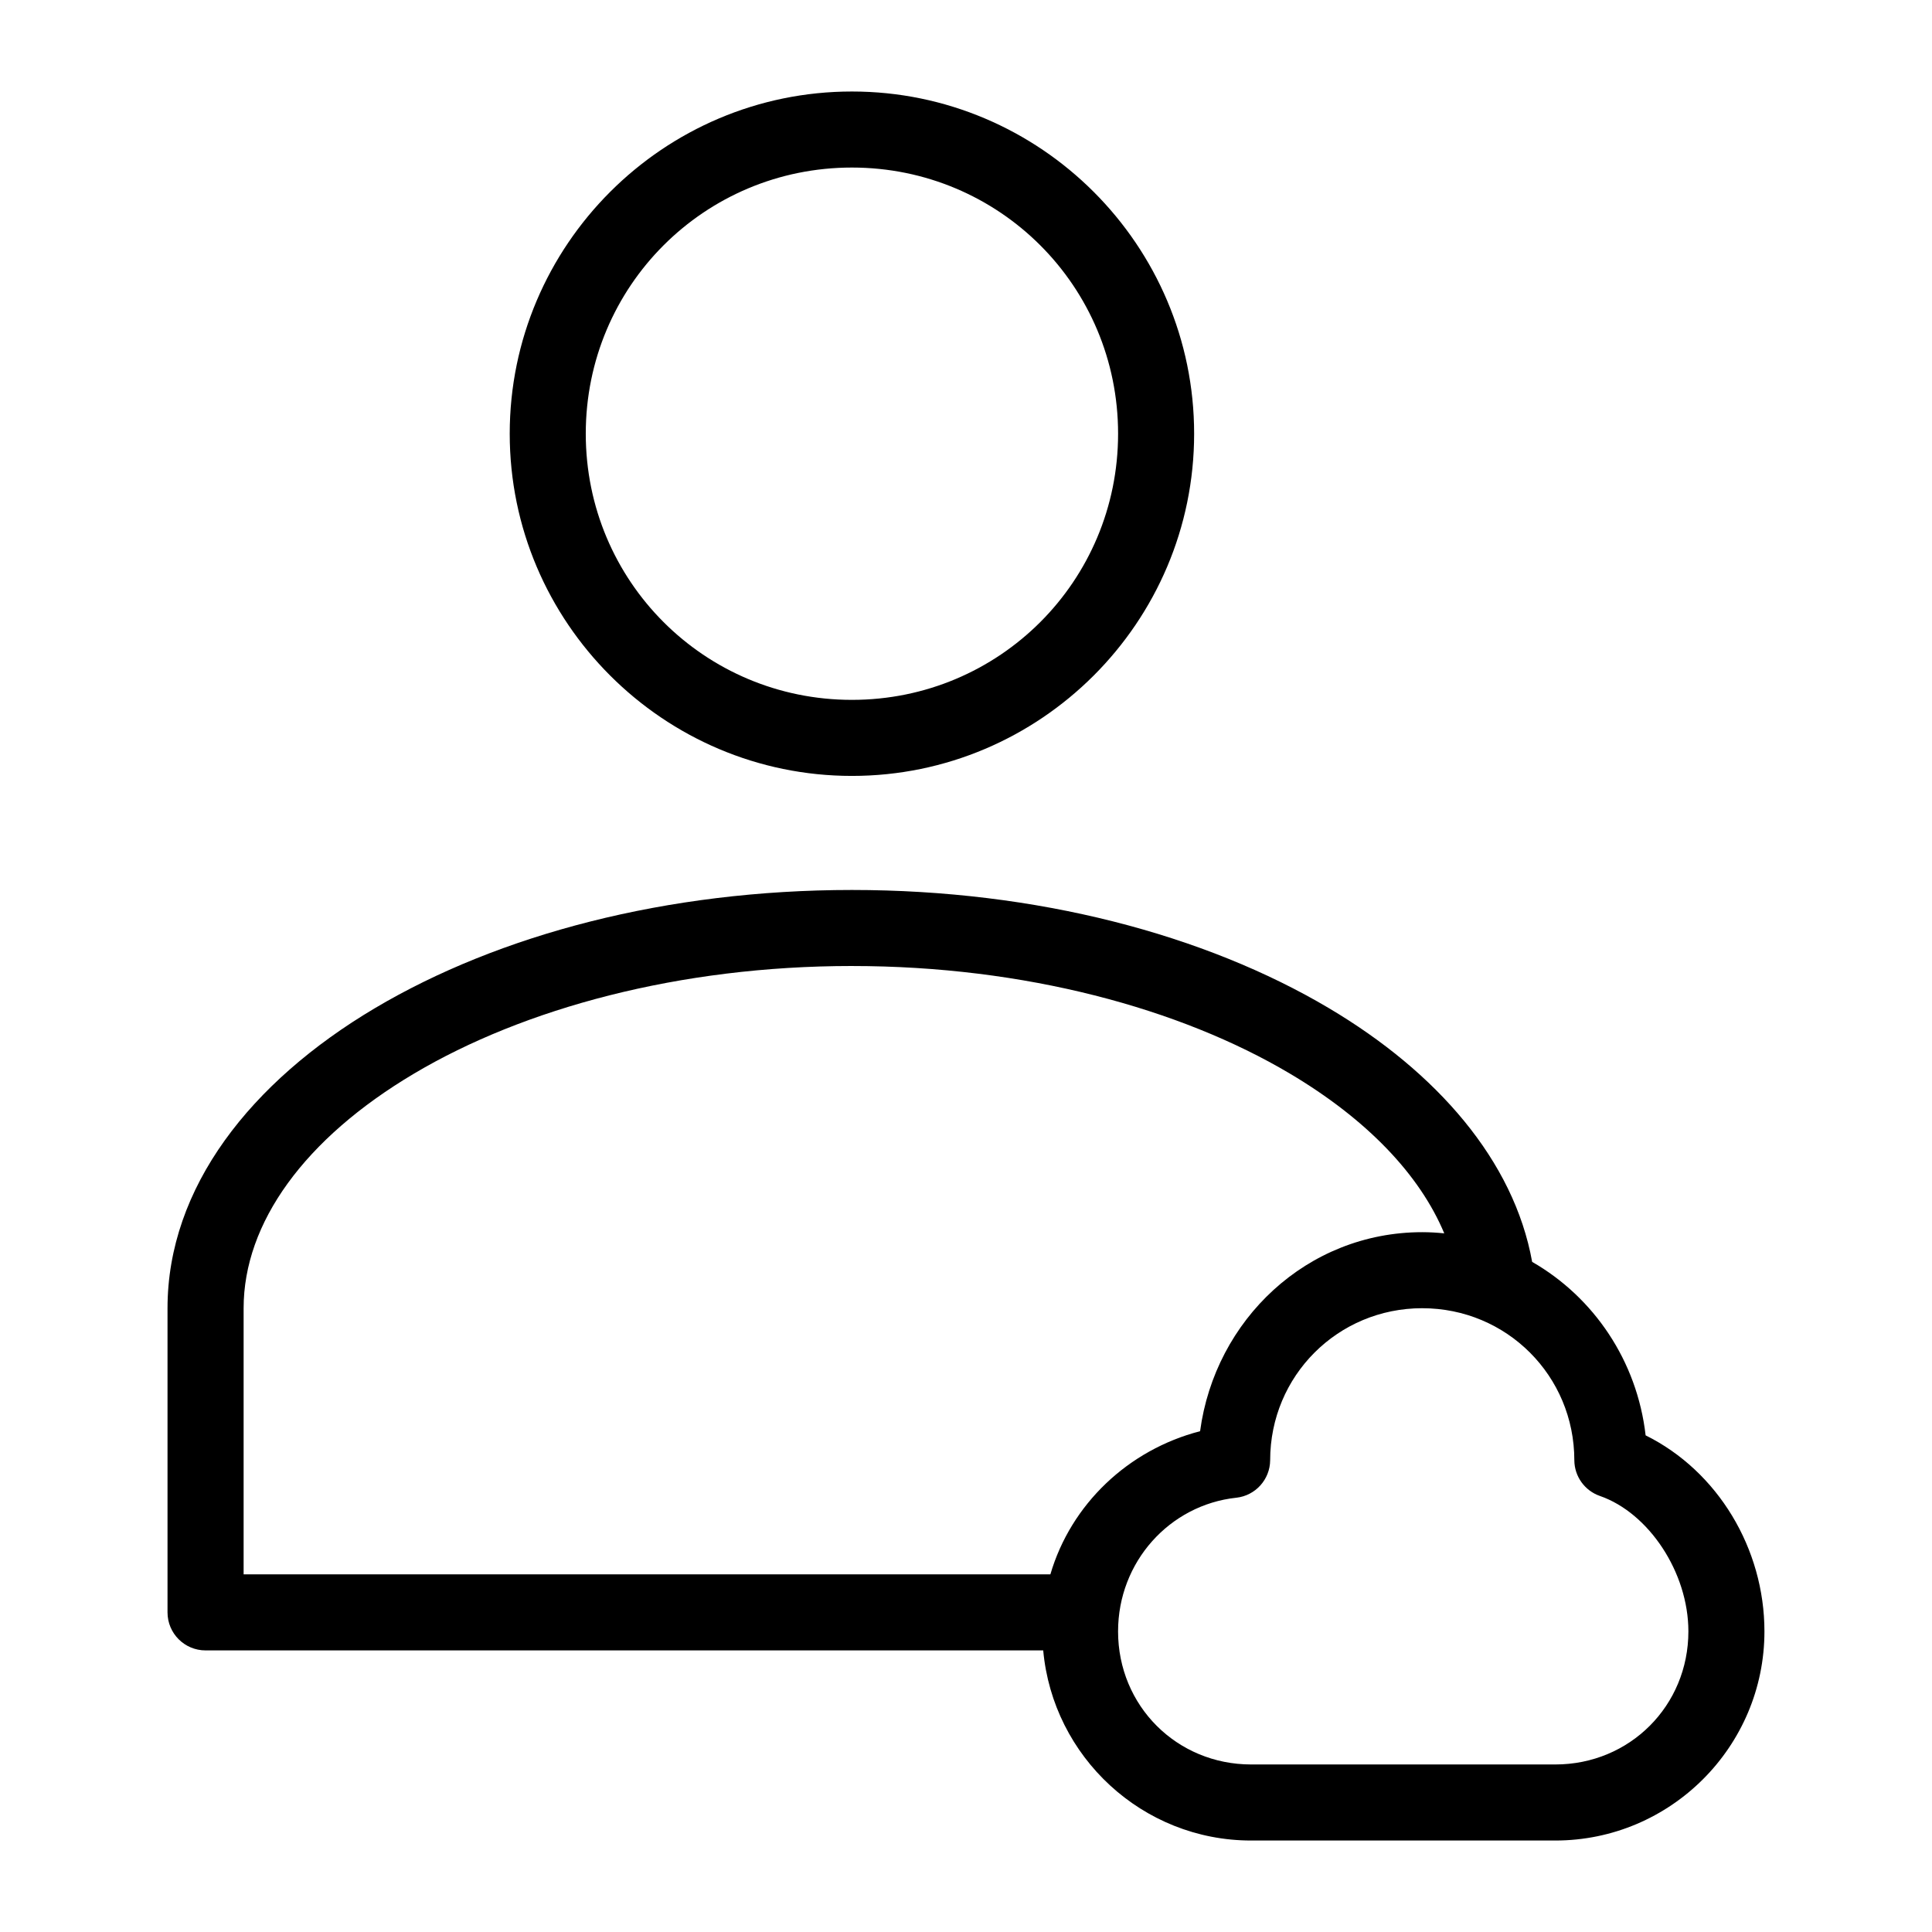 <?xml version="1.0" encoding="UTF-8"?>
<!-- Uploaded to: ICON Repo, www.svgrepo.com, Generator: ICON Repo Mixer Tools -->
<svg fill="#000000" width="800px" height="800px" version="1.1" viewBox="144 144 512 512" xmlns="http://www.w3.org/2000/svg">
 <path d="m369.77 168.25c-49.965 0-90.688 40.723-90.688 90.688s40.723 90.688 90.688 90.688c49.965 0 90.688-40.723 90.688-90.688s-40.719-90.688-90.688-90.688zm0 20.152c39.074 0 70.535 31.461 70.535 70.535 0 39.074-31.461 70.535-70.535 70.535s-70.535-31.461-70.535-70.535c0-39.074 31.461-70.535 70.535-70.535zm0 191.45c-49.082 0-93.551 11.828-126.43 31.332-32.875 19.5-54.945 47.512-54.945 79.504v80.609c0 5.566 4.512 10.078 10.078 10.078h221.99c2.559 28.184 26.273 50.383 55.105 50.383h80.609c30.527 0 55.418-24.891 55.418-55.418 0-21.938-12.352-42.473-31.488-51.957-2.254-19.715-13.73-36.594-30.07-45.973-4.836-26.855-25.254-50.266-53.844-67.227-32.875-19.504-77.344-31.332-126.43-31.332zm0 20.152c45.812 0 86.984 11.262 116.04 28.496 20.484 12.152 34.441 26.824 40.934 42.352-1.93-0.191-3.84-0.312-5.824-0.312-30.551 0-54.93 23.234-58.883 52.742-19.035 4.93-34.227 19.336-39.676 37.941h-213.8v-70.535c0-22.59 16.137-44.957 45.188-62.188 29.047-17.234 70.219-28.5 116.04-28.5zm151.14 90.688c22.379 0 40.305 17.926 40.305 40.305 0.031 4.262 2.742 8.047 6.769 9.445 12.945 4.492 23.457 20.246 23.457 35.895 0 19.711-15.555 35.266-35.266 35.266h-80.609c-19.711 0-35.266-15.555-35.266-35.266 0-18.414 13.652-33.516 31.332-35.426l-0.004 0.004c5.074-0.559 8.926-4.82 8.977-9.922 0-22.379 17.926-40.305 40.305-40.305z"/>
</svg>